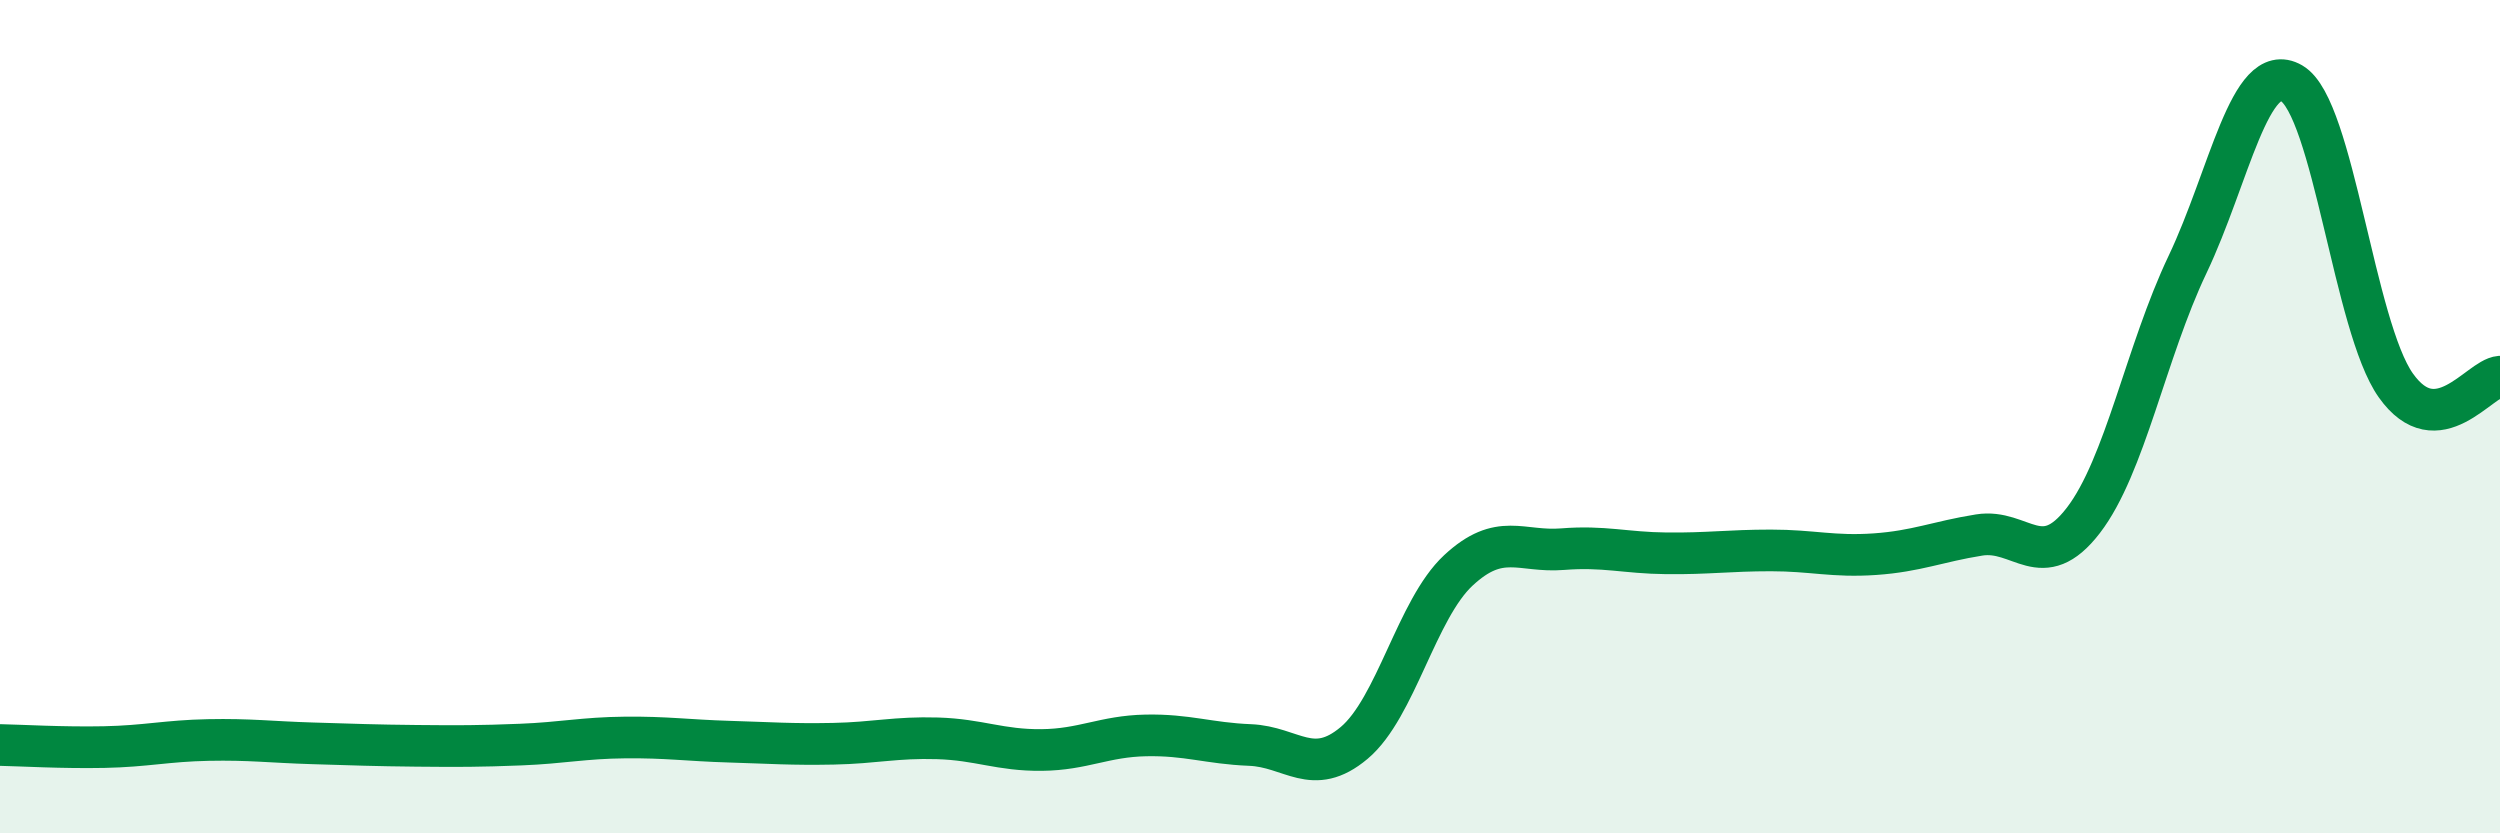 
    <svg width="60" height="20" viewBox="0 0 60 20" xmlns="http://www.w3.org/2000/svg">
      <path
        d="M 0,17.88 C 0.5,17.89 1.5,17.95 2.5,17.93 C 3.5,17.91 4,17.78 5,17.76 C 6,17.74 6.5,17.81 7.5,17.84 C 8.5,17.87 9,17.89 10,17.9 C 11,17.91 11.5,17.91 12.5,17.87 C 13.5,17.83 14,17.71 15,17.7 C 16,17.69 16.5,17.77 17.5,17.8 C 18.5,17.83 19,17.87 20,17.85 C 21,17.83 21.5,17.69 22.5,17.72 C 23.5,17.75 24,18.01 25,18 C 26,17.99 26.5,17.67 27.5,17.65 C 28.5,17.63 29,17.84 30,17.88 C 31,17.92 31.5,18.67 32.5,17.83 C 33.5,16.99 34,14.62 35,13.69 C 36,12.76 36.5,13.26 37.5,13.18 C 38.5,13.1 39,13.27 40,13.28 C 41,13.29 41.5,13.21 42.5,13.21 C 43.5,13.21 44,13.37 45,13.3 C 46,13.23 46.5,13 47.5,12.84 C 48.5,12.68 49,13.79 50,12.49 C 51,11.19 51.5,8.45 52.5,6.35 C 53.5,4.25 54,1.42 55,2 C 56,2.58 56.5,7.84 57.5,9.25 C 58.5,10.66 59.5,9.08 60,9.04L60 20L0 20Z"
        fill="#008740"
        opacity="0.1"
        stroke-linecap="round"
        stroke-linejoin="round"
      />
      <path
        d="M 0,17.88 C 0.5,17.89 1.5,17.95 2.5,17.93 C 3.5,17.91 4,17.78 5,17.76 C 6,17.74 6.5,17.81 7.5,17.84 C 8.5,17.87 9,17.89 10,17.9 C 11,17.91 11.5,17.91 12.5,17.87 C 13.5,17.83 14,17.71 15,17.7 C 16,17.69 16.5,17.77 17.5,17.8 C 18.5,17.83 19,17.87 20,17.85 C 21,17.83 21.5,17.69 22.5,17.72 C 23.5,17.75 24,18.01 25,18 C 26,17.99 26.5,17.67 27.5,17.65 C 28.5,17.63 29,17.84 30,17.88 C 31,17.92 31.5,18.67 32.5,17.83 C 33.5,16.99 34,14.62 35,13.69 C 36,12.76 36.5,13.26 37.5,13.18 C 38.5,13.1 39,13.27 40,13.28 C 41,13.29 41.5,13.21 42.5,13.21 C 43.5,13.21 44,13.37 45,13.3 C 46,13.23 46.5,13 47.5,12.84 C 48.5,12.68 49,13.79 50,12.49 C 51,11.19 51.5,8.45 52.5,6.35 C 53.5,4.25 54,1.42 55,2 C 56,2.58 56.5,7.84 57.5,9.25 C 58.5,10.66 59.5,9.08 60,9.04"
        stroke="#008740"
        stroke-width="1"
        fill="none"
        stroke-linecap="round"
        stroke-linejoin="round"
      />
    </svg>
  